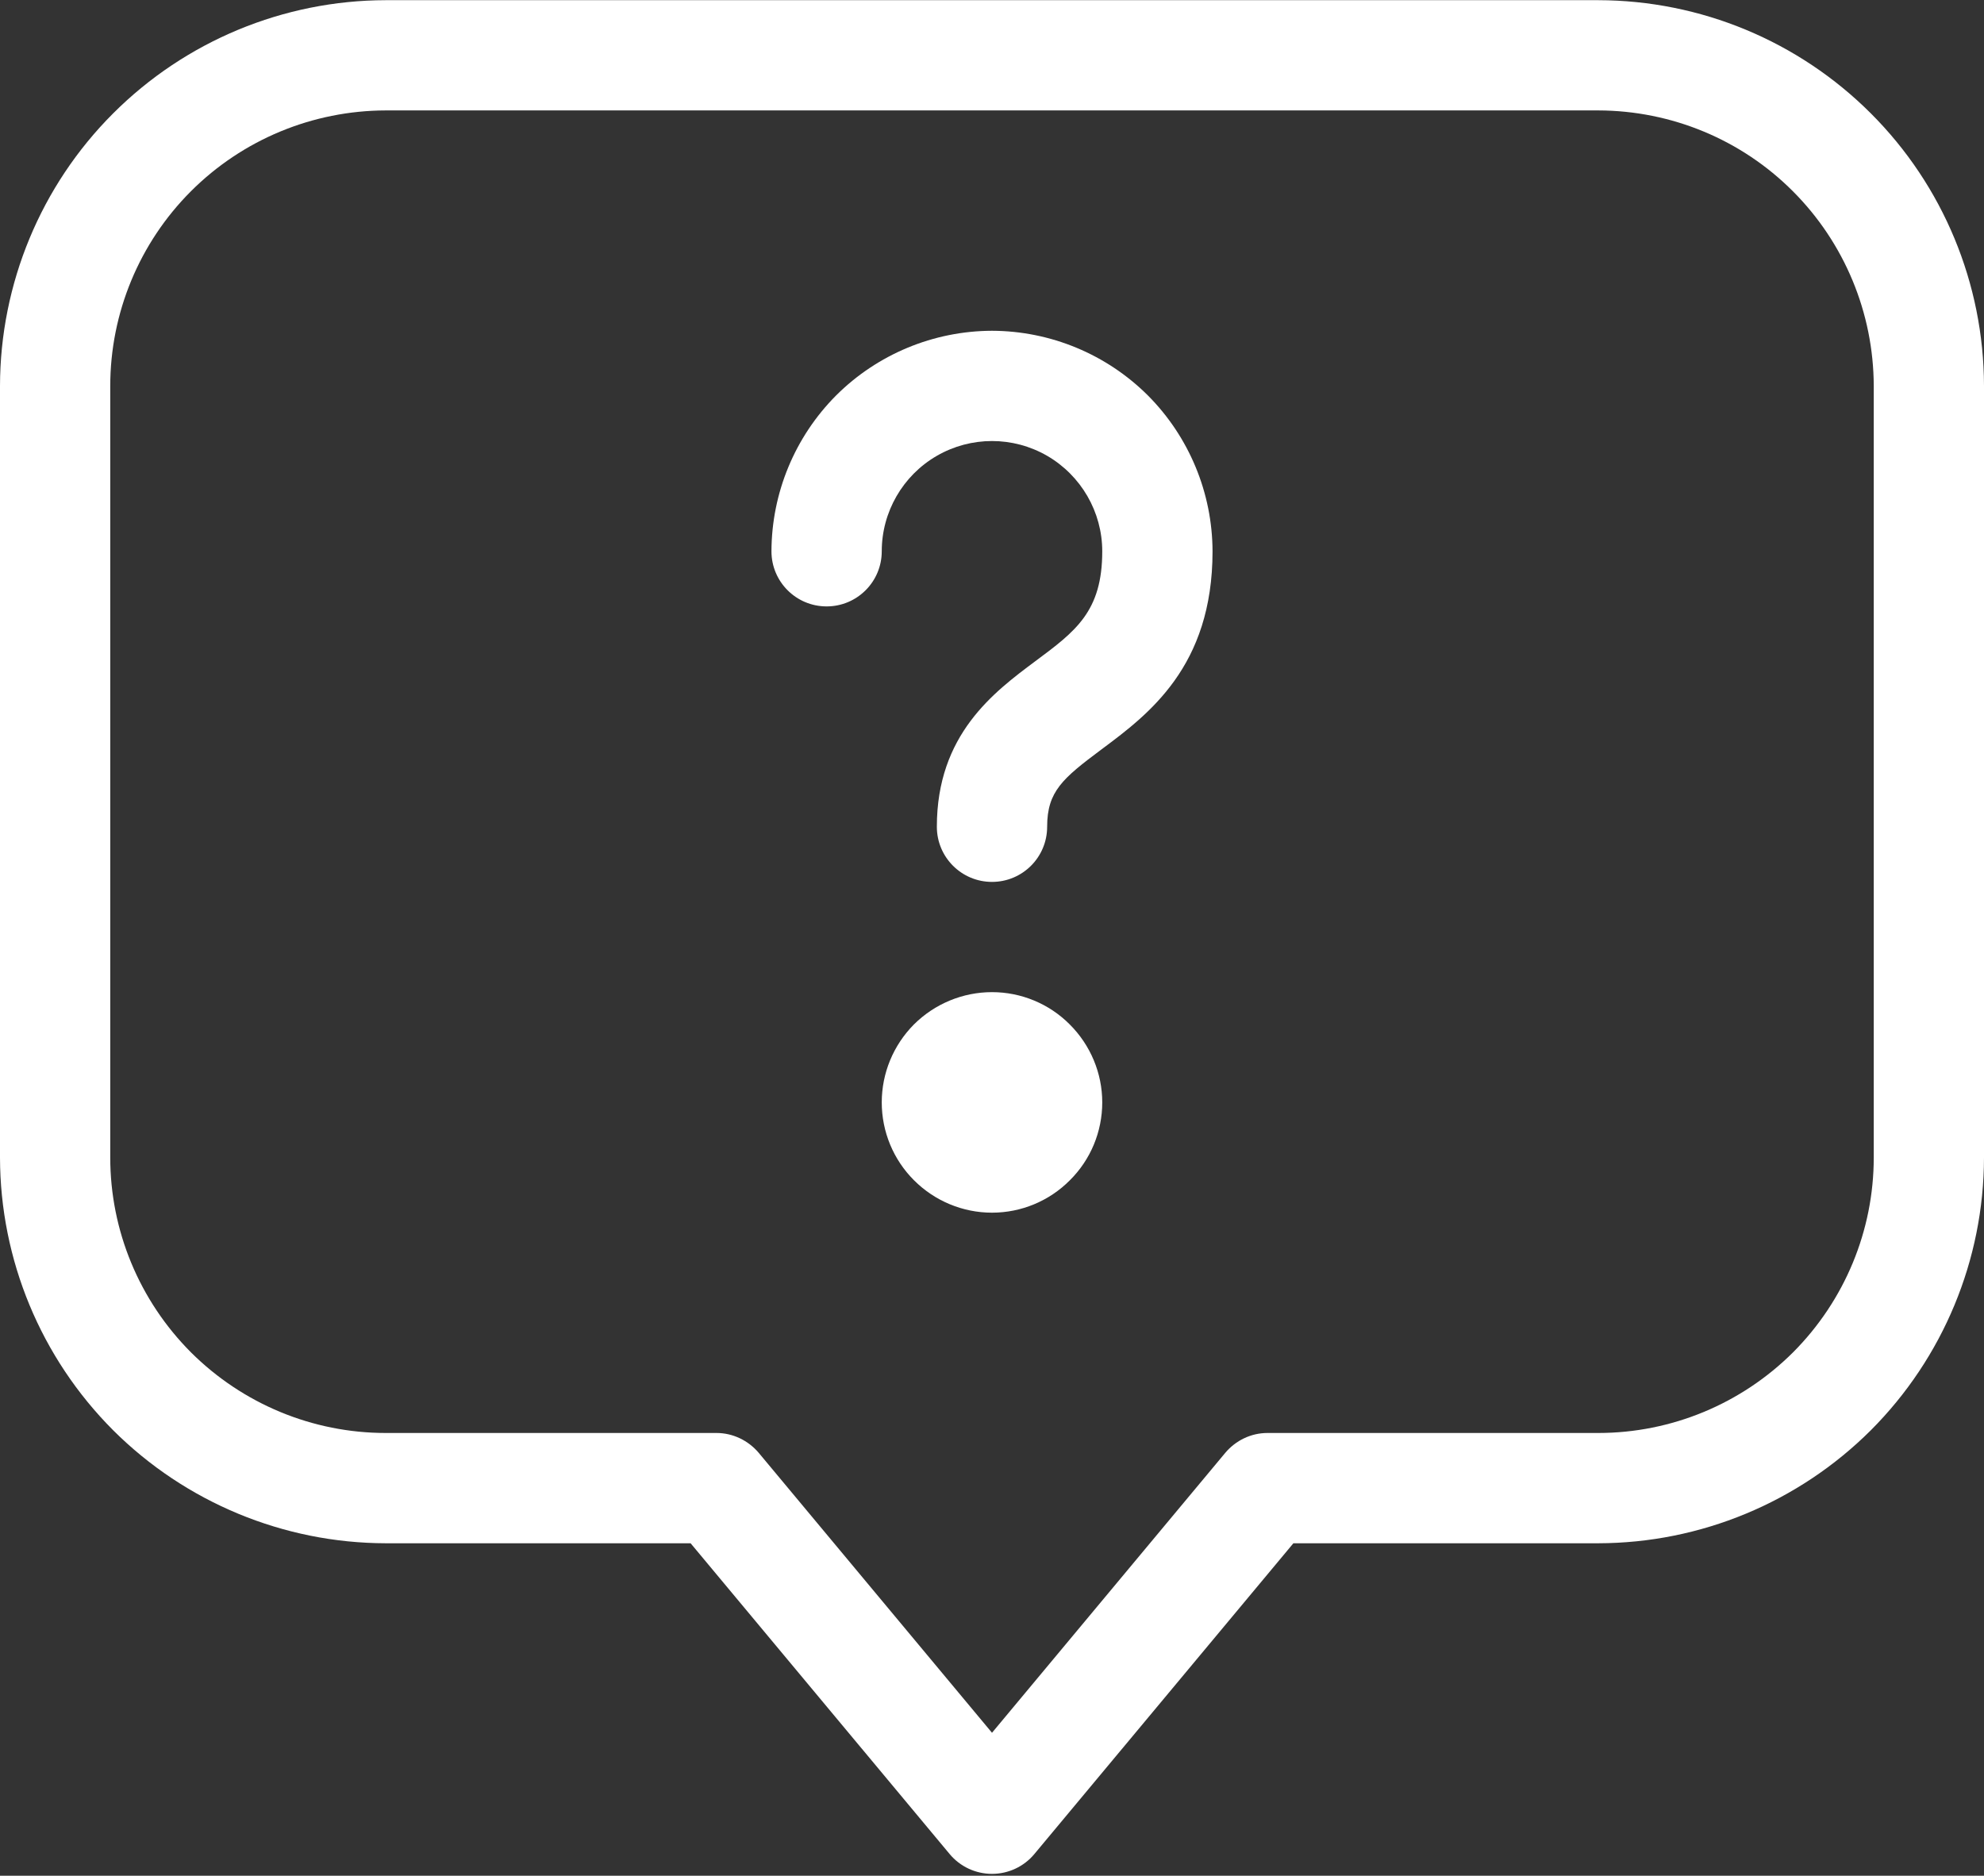 <?xml version="1.0" encoding="UTF-8" standalone="no"?><svg xmlns="http://www.w3.org/2000/svg" xmlns:xlink="http://www.w3.org/1999/xlink" fill="#000000" height="41.6" preserveAspectRatio="xMidYMid meet" version="1" viewBox="0.0 0.0 44.0 41.6" width="44" zoomAndPan="magnify"><rect x="0.0" y="0.0" width="44.0" height="41.6" fill="#333333" stroke="none"/><defs><clipPath id="a"><path d="M 0 0 L 44 0 L 44 41.559 L 0 41.559 Z M 0 0"/></clipPath></defs><g><g clip-path="url(#a)" id="change1_1"><path d="M 41.555 25.672 C 41.555 27.293 40.91 28.844 39.766 29.992 C 38.617 31.137 37.066 31.781 35.445 31.781 L 28.109 31.781 C 27.746 31.781 27.406 31.945 27.172 32.223 L 22 38.43 L 16.828 32.223 C 16.594 31.945 16.25 31.781 15.891 31.781 L 8.555 31.781 C 6.934 31.781 5.383 31.137 4.234 29.992 C 3.09 28.844 2.445 27.293 2.445 25.672 L 2.445 8.562 C 2.445 6.941 3.09 5.387 4.234 4.242 C 5.383 3.094 6.934 2.453 8.555 2.449 L 35.445 2.449 C 37.066 2.453 38.617 3.094 39.762 4.242 C 40.906 5.387 41.551 6.941 41.555 8.562 Z M 35.445 0.004 L 8.555 0.004 C 6.289 0.008 4.113 0.91 2.508 2.516 C 0.906 4.117 0.004 6.293 0 8.559 L 0 25.672 C 0.004 27.941 0.906 30.113 2.508 31.719 C 4.113 33.32 6.289 34.223 8.555 34.227 L 15.316 34.227 L 21.062 41.121 C 21.293 41.398 21.637 41.559 22 41.559 C 22.363 41.559 22.707 41.398 22.938 41.121 L 28.684 34.227 L 35.445 34.227 C 37.715 34.223 39.887 33.32 41.492 31.719 C 43.094 30.113 43.996 27.941 44 25.672 L 44 8.559 C 43.996 6.293 43.094 4.117 41.492 2.516 C 39.887 0.91 37.715 0.008 35.445 0.004" fill="#ffffff"/></g><g id="change1_2"><path d="M 22 7.336 C 20.703 7.34 19.461 7.855 18.543 8.77 C 17.629 9.688 17.113 10.93 17.109 12.227 C 17.109 12.902 17.656 13.449 18.332 13.449 C 19.008 13.449 19.555 12.902 19.555 12.227 C 19.555 11.355 20.02 10.547 20.777 10.109 C 21.535 9.672 22.465 9.672 23.223 10.109 C 23.977 10.547 24.445 11.355 24.445 12.227 C 24.445 13.562 23.855 14 22.961 14.664 C 22.039 15.352 20.777 16.293 20.777 18.336 C 20.777 19.012 21.324 19.559 22 19.559 C 22.676 19.559 23.223 19.012 23.223 18.336 C 23.223 17.551 23.57 17.262 24.422 16.625 C 25.465 15.848 26.891 14.789 26.891 12.227 C 26.887 10.93 26.371 9.688 25.457 8.77 C 24.539 7.855 23.297 7.34 22 7.336" fill="#ffffff"/></g><g id="change1_3"><path d="M 22 22.004 C 21.352 22.004 20.73 22.262 20.27 22.719 C 19.812 23.18 19.555 23.801 19.555 24.449 C 19.555 25.098 19.812 25.719 20.27 26.176 C 20.73 26.637 21.352 26.895 22 26.895 C 22.648 26.895 23.27 26.637 23.727 26.176 C 24.188 25.719 24.445 25.098 24.445 24.449 C 24.445 23.801 24.184 23.18 23.727 22.723 C 23.27 22.262 22.648 22.004 22 22.004" fill="#ffffff"/></g></g></svg>